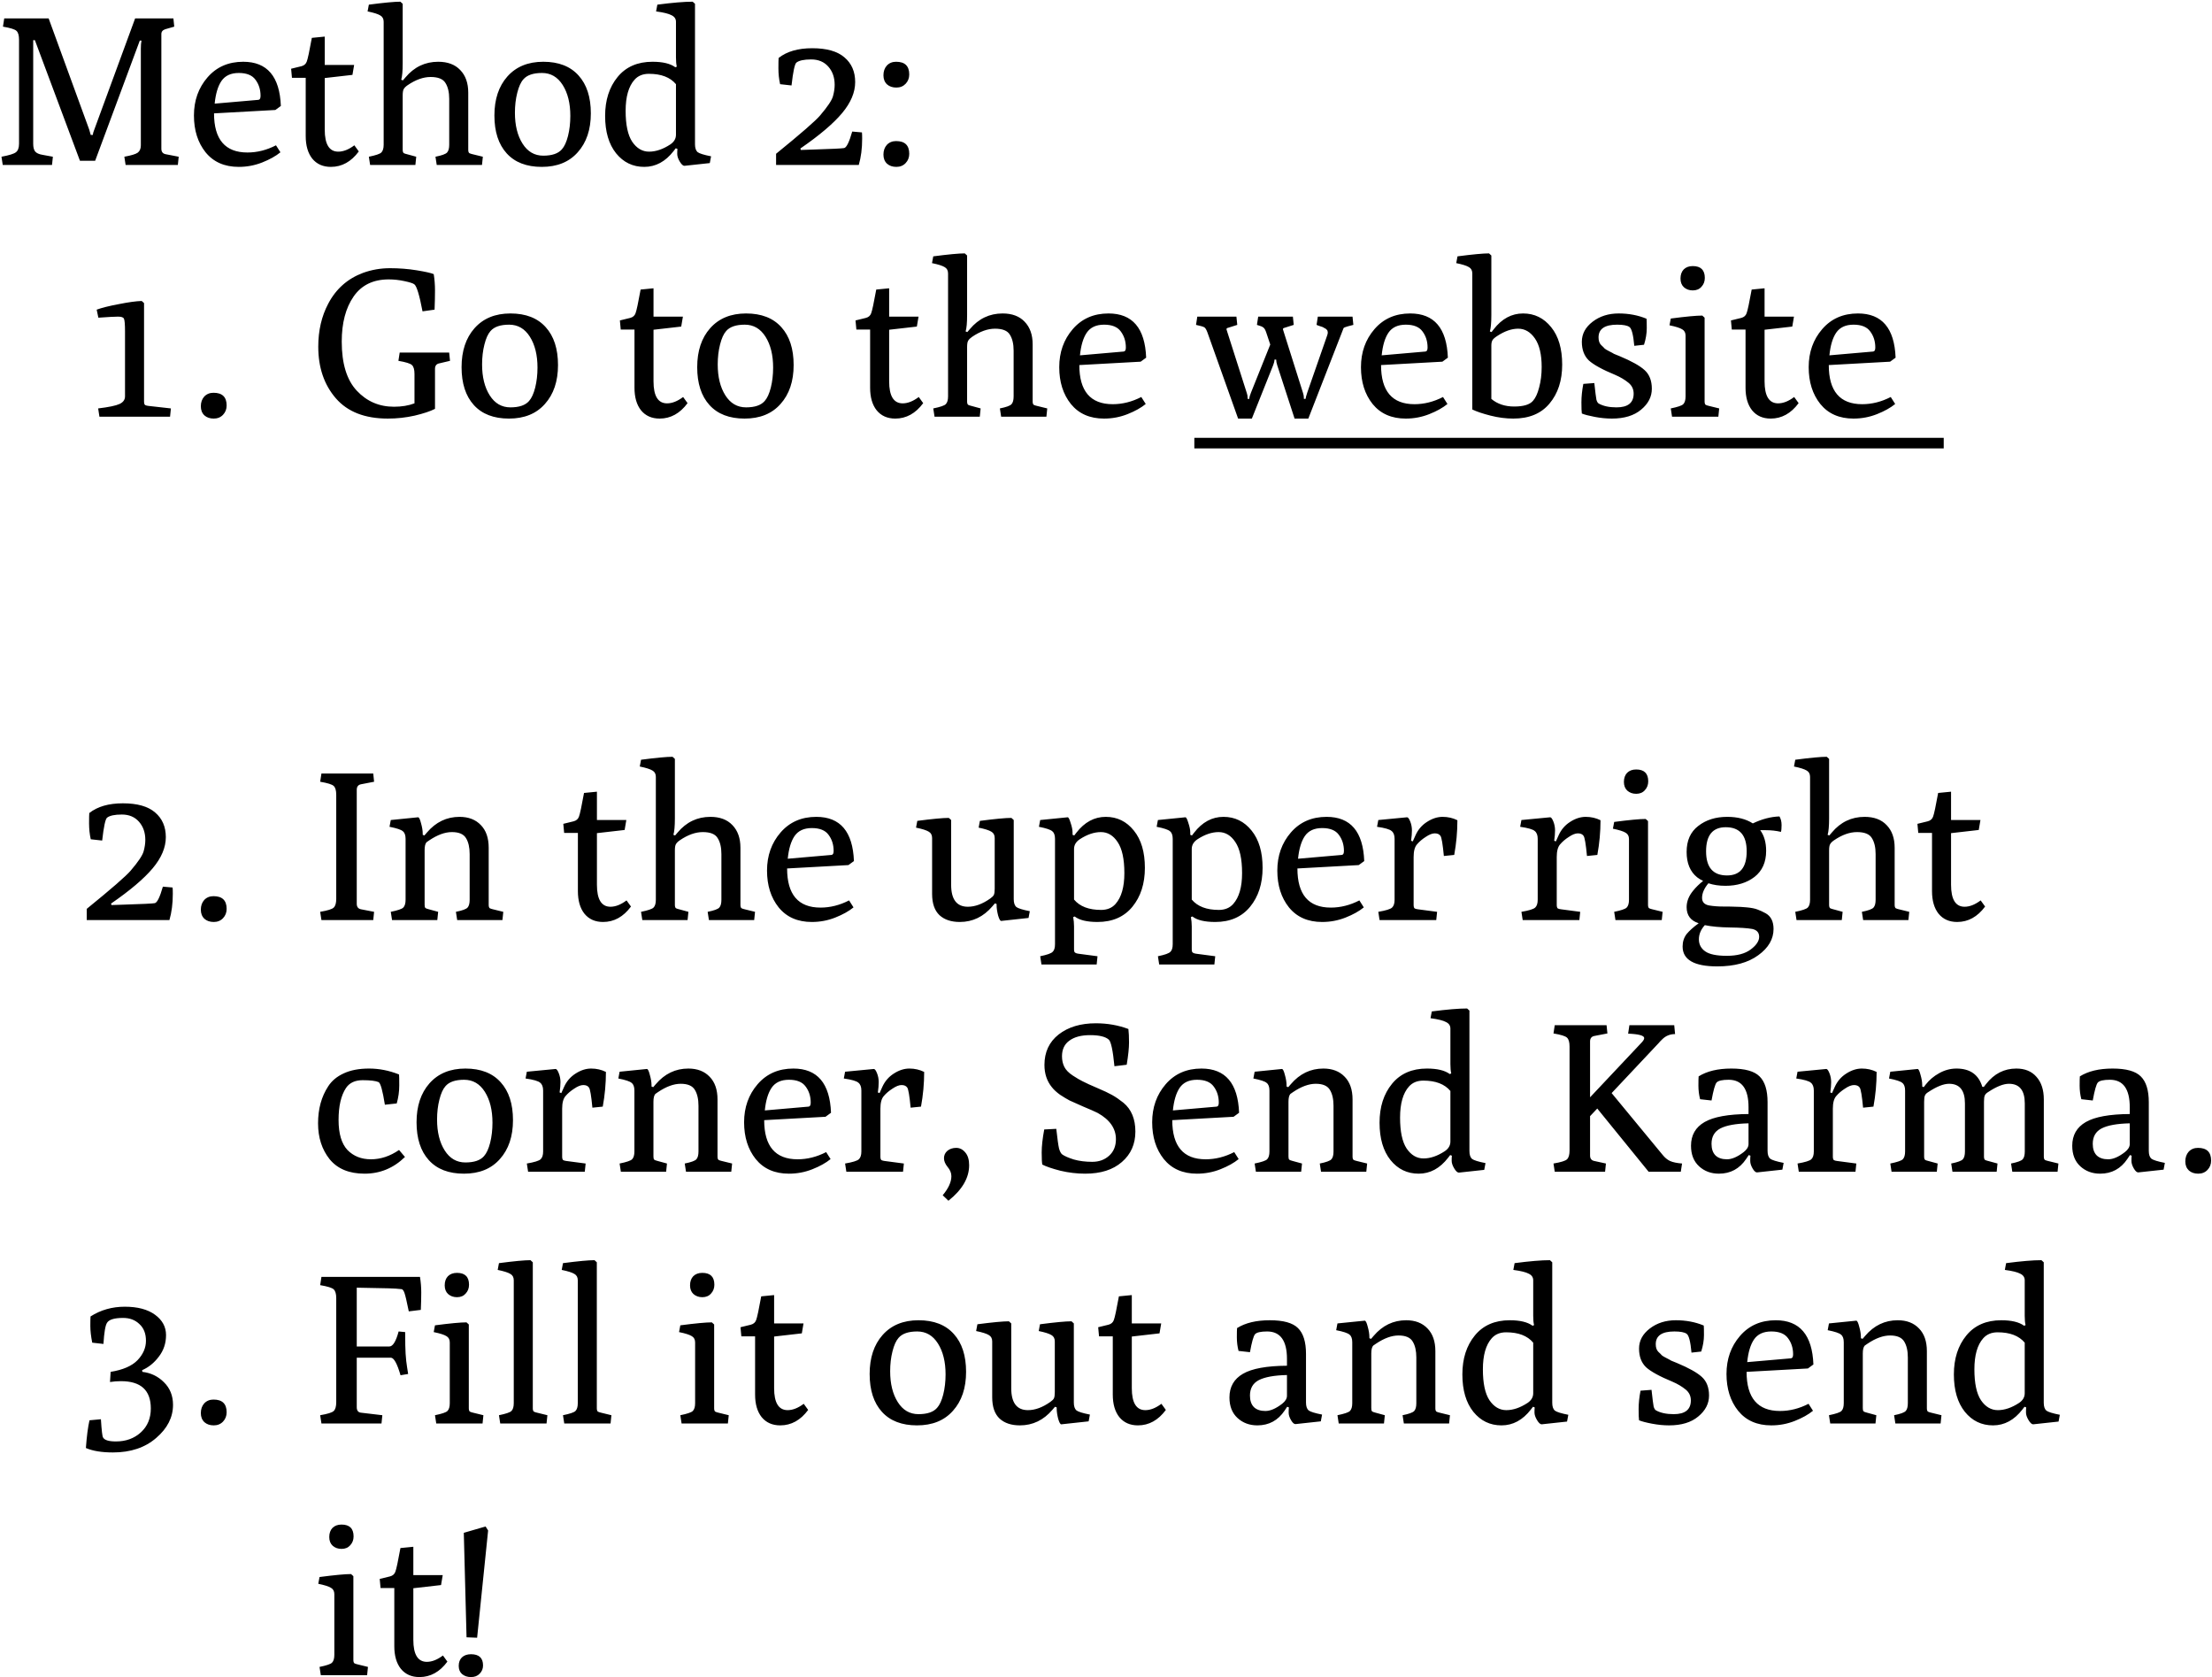 <?xml version="1.0" encoding="UTF-8"?> <svg xmlns="http://www.w3.org/2000/svg" width="1046" height="793" viewBox="0 0 1046 793" fill="none"> <path d="M1.3 78L0.7 74.1C4.3 73.433 6.567 72.733 7.5 72C8.5 71.267 9 69.9 9 67.9V18.8C9 16.733 8.6 15.333 7.8 14.6C7.067 13.867 4.933 13.2 1.4 12.6L2 8.7H23L42.2 61.3C42.533 62.367 42.767 63.2 42.9 63.8H43.9C43.967 63.067 44.133 62.4 44.4 61.8L63.9 8.7H82L82.4 12.6L78.2 13.8C76.933 14.2 76.3 14.967 76.3 16.1V70.3C76.3 71.767 76.967 72.633 78.3 72.9L84.5 74.1L84.1 78H59.4L58.8 74.1C62.067 73.5 64.167 72.867 65.1 72.2C66.1 71.467 66.6 70.3 66.6 68.7V23C66.6 21.467 66.7 20.2 66.9 19.2H66.1L45 76H37.8L16.5 19H15.7V68C15.7 69.6 16 70.8 16.6 71.6C17.267 72.4 18.433 72.933 20.1 73.2L25 74.1L24.6 78H1.3ZM112.909 78.9C106.175 78.9 100.942 76.6 97.209 72C93.542 67.4 91.709 61.6 91.709 54.6C91.709 47.533 93.842 41.533 98.109 36.6C102.375 31.667 108.009 29.2 115.009 29.2C126.342 29.2 132.275 36.167 132.809 50.1L130.209 52L101.209 53.6C101.209 65.933 106.475 72.1 117.009 72.1C121.609 72.1 126.109 70.967 130.509 68.7L132.609 72C130.409 73.8 127.542 75.4 124.009 76.8C120.475 78.2 116.775 78.9 112.909 78.9ZM101.509 49L122.209 47.2C122.875 47.133 123.209 46.5 123.209 45.3C123.209 42.367 122.409 39.833 120.809 37.7C119.275 35.567 116.642 34.5 112.909 34.5C109.175 34.5 106.442 35.767 104.709 38.3C103.042 40.767 101.975 44.333 101.509 49ZM144.563 64.3V36.8H138.063L137.663 32.5L142.563 31.3C143.829 30.967 144.663 30.233 145.063 29.1C145.529 27.9 146.329 24.167 147.463 17.9L153.563 17.3V30.7H167.463L166.663 35.4L153.563 36.9V61.3C153.563 68.233 155.696 71.7 159.963 71.7C162.363 71.7 164.896 70.7 167.563 68.7L169.663 71.6C166.063 76.467 161.663 78.9 156.463 78.9C152.729 78.9 149.796 77.6 147.663 75C145.596 72.4 144.563 68.833 144.563 64.3ZM175.023 78L174.423 74.1C177.69 73.433 179.657 72.767 180.323 72.1C181.057 71.367 181.423 70.133 181.423 68.4V10.3C181.423 8.9 180.89 7.9 179.823 7.3C178.757 6.633 176.757 6 173.823 5.4L174.423 2.2C181.557 1.267 186.523 0.8 189.323 0.8L190.423 1.8V29.9C190.423 33.567 190.19 36.167 189.723 37.7L190.523 38L191.723 36.6C195.857 31.667 201.023 29.2 207.223 29.2C211.69 29.2 215.157 30.5 217.623 33.1C220.157 35.7 221.423 39.267 221.423 43.8V70.8C221.423 71.6 221.59 72.133 221.923 72.4C222.323 72.6 222.823 72.767 223.423 72.9L228.323 74.1L227.923 78H206.523L205.923 74.1C208.923 73.5 210.757 72.833 211.423 72.1C212.09 71.367 212.423 70.133 212.423 68.4V46.8C212.423 43.6 211.823 41.067 210.623 39.2C209.49 37.333 207.157 36.4 203.623 36.4C200.157 36.4 196.523 37.7 192.723 40.3C191.857 40.9 191.257 41.5 190.923 42.1C190.59 42.633 190.423 43.633 190.423 45.1V70.8C190.423 71.6 190.59 72.133 190.923 72.4C191.323 72.6 191.823 72.767 192.423 72.9L196.823 74.1L196.423 78H175.023ZM256.194 78.9C248.994 78.9 243.46 76.767 239.594 72.5C235.727 68.233 233.794 62.267 233.794 54.6C233.794 46.933 235.827 40.8 239.894 36.2C244.027 31.533 249.694 29.2 256.894 29.2C264.16 29.2 269.727 31.367 273.594 35.7C277.46 39.967 279.394 45.933 279.394 53.6C279.394 61.267 277.327 67.4 273.194 72C269.127 76.6 263.46 78.9 256.194 78.9ZM243.494 53.3C243.494 59.233 244.694 64.1 247.094 67.9C249.494 71.7 252.76 73.6 256.894 73.6C261.027 73.6 263.96 72.6 265.694 70.6C266.894 69.267 267.86 67.167 268.594 64.3C269.327 61.367 269.694 58.2 269.694 54.8C269.694 48.867 268.494 44 266.094 40.2C263.694 36.4 260.427 34.5 256.294 34.5C252.16 34.5 249.227 35.5 247.494 37.5C246.294 38.833 245.327 40.967 244.594 43.9C243.86 46.767 243.494 49.9 243.494 53.3ZM318.547 71.4C314.68 76.4 310.047 78.9 304.647 78.9C299.247 78.9 294.814 76.767 291.347 72.5C287.88 68.167 286.147 62.267 286.147 54.8C286.147 47.333 288.114 41.2 292.047 36.4C295.98 31.6 301.48 29.2 308.547 29.2C313.414 29.2 317.014 30.067 319.347 31.8L320.047 31.5C319.78 30.433 319.647 28.967 319.647 27.1V10.3C319.647 8.9 318.947 7.867 317.547 7.2C316.214 6.467 313.78 5.867 310.247 5.4L310.847 2.2C317.98 1.267 323.547 0.8 327.547 0.8L328.647 1.8V68.2C328.647 69.933 329.047 71.167 329.847 71.9C330.714 72.567 332.847 73.233 336.247 73.9L335.647 77.1L323.647 78.4C322.98 78.4 322.247 77.733 321.447 76.4C320.647 75.067 320.247 73.867 320.247 72.8C320.247 71.733 320.28 70.933 320.347 70.4L319.547 70.1L318.547 71.4ZM295.847 52.4C295.847 59 296.88 63.867 298.947 67C301.08 70.133 303.747 71.7 306.947 71.7C310.147 71.7 313.48 70.567 316.947 68.3C318.747 67.1 319.647 65.567 319.647 63.7V39.8C316.914 36.533 312.647 34.9 306.847 34.9C303.98 34.9 301.714 35.833 300.047 37.7C297.247 40.833 295.847 45.733 295.847 52.4ZM366.992 78V72.7C378.726 63.167 385.659 57.133 387.792 54.6C391.326 50.467 393.359 47.433 393.892 45.5C394.426 43.567 394.692 41.767 394.692 40.1C394.692 36.633 393.692 33.767 391.692 31.5C389.692 29.233 386.992 28.1 383.592 28.1C380.192 28.1 377.859 28.6 376.592 29.6C375.792 30.267 375.026 33.867 374.292 40.4L368.892 39.8C368.359 37.4 368.092 34.9 368.092 32.3C368.092 29.7 368.126 28.067 368.192 27.4C372.059 24.333 377.359 22.8 384.092 22.8C390.892 22.8 395.959 24.233 399.292 27.1C402.692 29.967 404.392 33.867 404.392 38.8C404.392 43.667 402.326 48.567 398.192 53.5C394.059 58.433 387.492 64 378.492 70.2L378.692 70.9L384.692 70.7C393.292 70.433 398.126 70.2 399.192 70C400.326 69.733 401.592 67.133 402.992 62.2L407.592 62.6C407.659 63.2 407.692 64.2 407.692 65.6C407.692 70.2 407.159 74.333 406.092 78H366.992ZM429.958 35.2C429.958 36.933 429.391 38.4 428.258 39.6C427.124 40.8 425.658 41.4 423.858 41.4C422.058 41.4 420.591 40.9 419.458 39.9C418.324 38.833 417.758 37.4 417.758 35.6C417.758 33.733 418.291 32.2 419.358 31C420.491 29.8 421.958 29.2 423.758 29.2C427.891 29.2 429.958 31.2 429.958 35.2ZM429.958 72.7C429.958 74.433 429.391 75.9 428.258 77.1C427.124 78.3 425.658 78.9 423.858 78.9C422.058 78.9 420.591 78.4 419.458 77.4C418.324 76.333 417.758 74.9 417.758 73.1C417.758 71.233 418.291 69.7 419.358 68.5C420.491 67.3 421.958 66.7 423.758 66.7C427.891 66.7 429.958 68.7 429.958 72.7ZM47.016 197L46.416 193.1C51.416 192.5 54.783 191.8 56.516 191C58.25 190.2 59.116 189 59.116 187.4V156.7C59.116 153.367 58.95 151.367 58.616 150.7C58.35 150.033 57.416 149.7 55.816 149.7C54.283 149.7 51.183 149.867 46.516 150.2L45.716 146.4C48.05 145.533 51.516 144.667 56.116 143.8C60.783 142.867 64.416 142.367 67.016 142.3L68.116 143.3V189.8C68.116 190.667 68.283 191.233 68.616 191.5C69.016 191.7 69.516 191.833 70.116 191.9L80.816 193.1L80.416 197H47.016ZM107.172 191.7C107.172 193.433 106.605 194.9 105.472 196.1C104.338 197.3 102.872 197.9 101.072 197.9C99.272 197.9 97.805 197.4 96.672 196.4C95.538 195.333 94.972 193.9 94.972 192.1C94.972 190.233 95.505 188.7 96.572 187.5C97.705 186.3 99.172 185.7 100.972 185.7C105.105 185.7 107.172 187.7 107.172 191.7ZM205.7 193.3C203.5 194.433 200.3 195.5 196.1 196.5C191.967 197.433 187.733 197.9 183.4 197.9C172.533 197.9 164.333 194.7 158.8 188.3C153.267 181.9 150.5 173.767 150.5 163.9C150.5 156.3 152.067 149.533 155.2 143.6C158.867 136.6 164.367 131.733 171.7 129C175.767 127.533 180 126.8 184.4 126.8C188.8 126.8 193.033 127.133 197.1 127.8C201.167 128.467 203.833 129.067 205.1 129.6C205.5 132.067 205.7 134.667 205.7 137.4C205.7 140.067 205.633 143.067 205.5 146.4L199.8 147.2C198.333 139.467 197.033 135.2 195.9 134.4C195.3 133.933 193.733 133.433 191.2 132.9C188.733 132.367 186.267 132.1 183.8 132.1C176.467 132.1 170.933 134.8 167.2 140.2C163.467 145.6 161.6 152.7 161.6 161.5C161.6 171.9 163.967 179.633 168.7 184.7C173.433 189.767 179.3 192.3 186.3 192.3C189.967 192.3 193.2 191.767 196 190.7V176.8C196 174.733 195.6 173.333 194.8 172.6C194.067 171.867 191.933 171.2 188.4 170.6L189 166.7H212.4L212.8 170.6L207.7 171.8C206.367 172.067 205.7 172.933 205.7 174.4V193.3ZM240.666 197.9C233.466 197.9 227.933 195.767 224.066 191.5C220.2 187.233 218.266 181.267 218.266 173.6C218.266 165.933 220.3 159.8 224.366 155.2C228.5 150.533 234.166 148.2 241.366 148.2C248.633 148.2 254.2 150.367 258.066 154.7C261.933 158.967 263.866 164.933 263.866 172.6C263.866 180.267 261.8 186.4 257.666 191C253.6 195.6 247.933 197.9 240.666 197.9ZM227.966 172.3C227.966 178.233 229.166 183.1 231.566 186.9C233.966 190.7 237.233 192.6 241.366 192.6C245.5 192.6 248.433 191.6 250.166 189.6C251.366 188.267 252.333 186.167 253.066 183.3C253.8 180.367 254.166 177.2 254.166 173.8C254.166 167.867 252.966 163 250.566 159.2C248.166 155.4 244.9 153.5 240.766 153.5C236.633 153.5 233.7 154.5 231.966 156.5C230.766 157.833 229.8 159.967 229.066 162.9C228.333 165.767 227.966 168.9 227.966 172.3ZM300.031 183.3V155.8H293.531L293.131 151.5L298.031 150.3C299.298 149.967 300.131 149.233 300.531 148.1C300.998 146.9 301.798 143.167 302.931 136.9L309.031 136.3V149.7H322.931L322.131 154.4L309.031 155.9V180.3C309.031 187.233 311.165 190.7 315.431 190.7C317.831 190.7 320.365 189.7 323.031 187.7L325.131 190.6C321.531 195.467 317.131 197.9 311.931 197.9C308.198 197.9 305.265 196.6 303.131 194C301.065 191.4 300.031 187.833 300.031 183.3ZM352.092 197.9C344.892 197.9 339.359 195.767 335.492 191.5C331.626 187.233 329.692 181.267 329.692 173.6C329.692 165.933 331.726 159.8 335.792 155.2C339.926 150.533 345.592 148.2 352.792 148.2C360.059 148.2 365.626 150.367 369.492 154.7C373.359 158.967 375.292 164.933 375.292 172.6C375.292 180.267 373.226 186.4 369.092 191C365.026 195.6 359.359 197.9 352.092 197.9ZM339.392 172.3C339.392 178.233 340.592 183.1 342.992 186.9C345.392 190.7 348.659 192.6 352.792 192.6C356.926 192.6 359.859 191.6 361.592 189.6C362.792 188.267 363.759 186.167 364.492 183.3C365.226 180.367 365.592 177.2 365.592 173.8C365.592 167.867 364.392 163 361.992 159.2C359.592 155.4 356.326 153.5 352.192 153.5C348.059 153.5 345.126 154.5 343.392 156.5C342.192 157.833 341.226 159.967 340.492 162.9C339.759 165.767 339.392 168.9 339.392 172.3ZM411.457 183.3V155.8H404.957L404.557 151.5L409.457 150.3C410.724 149.967 411.557 149.233 411.957 148.1C412.424 146.9 413.224 143.167 414.357 136.9L420.457 136.3V149.7H434.357L433.557 154.4L420.457 155.9V180.3C420.457 187.233 422.59 190.7 426.857 190.7C429.257 190.7 431.79 189.7 434.457 187.7L436.557 190.6C432.957 195.467 428.557 197.9 423.357 197.9C419.624 197.9 416.69 196.6 414.557 194C412.49 191.4 411.457 187.833 411.457 183.3ZM441.918 197L441.318 193.1C444.585 192.433 446.551 191.767 447.218 191.1C447.951 190.367 448.318 189.133 448.318 187.4V129.3C448.318 127.9 447.785 126.9 446.718 126.3C445.651 125.633 443.651 125 440.718 124.4L441.318 121.2C448.451 120.267 453.418 119.8 456.218 119.8L457.318 120.8V148.9C457.318 152.567 457.085 155.167 456.618 156.7L457.418 157L458.618 155.6C462.751 150.667 467.918 148.2 474.118 148.2C478.585 148.2 482.051 149.5 484.518 152.1C487.051 154.7 488.318 158.267 488.318 162.8V189.8C488.318 190.6 488.485 191.133 488.818 191.4C489.218 191.6 489.718 191.767 490.318 191.9L495.218 193.1L494.818 197H473.418L472.818 193.1C475.818 192.5 477.651 191.833 478.318 191.1C478.985 190.367 479.318 189.133 479.318 187.4V165.8C479.318 162.6 478.718 160.067 477.518 158.2C476.385 156.333 474.051 155.4 470.518 155.4C467.051 155.4 463.418 156.7 459.618 159.3C458.751 159.9 458.151 160.5 457.818 161.1C457.485 161.633 457.318 162.633 457.318 164.1V189.8C457.318 190.6 457.485 191.133 457.818 191.4C458.218 191.6 458.718 191.767 459.318 191.9L463.718 193.1L463.318 197H441.918ZM522.088 197.9C515.355 197.9 510.122 195.6 506.388 191C502.722 186.4 500.888 180.6 500.888 173.6C500.888 166.533 503.022 160.533 507.288 155.6C511.555 150.667 517.188 148.2 524.188 148.2C535.522 148.2 541.455 155.167 541.988 169.1L539.388 171L510.388 172.6C510.388 184.933 515.655 191.1 526.188 191.1C530.788 191.1 535.288 189.967 539.688 187.7L541.788 191C539.588 192.8 536.722 194.4 533.188 195.8C529.655 197.2 525.955 197.9 522.088 197.9ZM510.688 168L531.388 166.2C532.055 166.133 532.388 165.5 532.388 164.3C532.388 161.367 531.588 158.833 529.988 156.7C528.455 154.567 525.822 153.5 522.088 153.5C518.355 153.5 515.622 154.767 513.888 157.3C512.222 159.767 511.155 163.333 510.688 168ZM585.473 197.9L570.973 157.2C570.507 155.933 570.04 155.133 569.573 154.8C569.107 154.467 567.773 154.067 565.573 153.6L566.173 149.7H584.673L585.073 153.6L580.673 155C580.207 155.067 579.973 155.3 579.973 155.7C579.973 155.767 580.107 156.2 580.373 157L589.573 185.8C589.84 186.467 589.973 187.267 589.973 188.2V188.6H590.773C590.773 187.867 591.04 186.867 591.573 185.6L600.673 162.9L598.773 157.2C598.373 156 597.94 155.233 597.473 154.9C597.073 154.5 596.04 154.067 594.373 153.6L594.973 149.7H611.373L611.773 153.6L607.373 155C606.907 155.067 606.673 155.3 606.673 155.7C606.673 155.767 606.807 156.2 607.073 157L616.173 185.8C616.44 186.6 616.573 187.4 616.573 188.2V188.6H617.373C617.373 188.2 617.64 187.2 618.173 185.6L627.273 159.5C627.673 158.433 627.873 157.733 627.873 157.4C627.873 157 627.84 156.733 627.773 156.6C627.773 156.4 627.707 156.233 627.573 156.1C627.44 155.9 627.307 155.767 627.173 155.7C627.107 155.567 626.94 155.433 626.673 155.3C626.473 155.167 626.273 155.067 626.073 155C625.94 154.867 625.707 154.733 625.373 154.6C625.04 154.467 624.74 154.367 624.473 154.3C624.273 154.233 623.973 154.133 623.573 154C623.173 153.8 622.84 153.667 622.573 153.6L623.173 149.7H639.573L639.973 153.6C637.84 154.133 636.54 154.5 636.073 154.7C635.607 154.833 635.34 155.033 635.273 155.3L618.673 197.9H612.173L603.973 172.7C603.64 171.7 603.473 170.8 603.473 170H602.673C602.673 170.733 602.473 171.6 602.073 172.6L591.973 197.9H585.473ZM664.764 197.9C658.031 197.9 652.797 195.6 649.064 191C645.397 186.4 643.564 180.6 643.564 173.6C643.564 166.533 645.697 160.533 649.964 155.6C654.231 150.667 659.864 148.2 666.864 148.2C678.197 148.2 684.131 155.167 684.664 169.1L682.064 171L653.064 172.6C653.064 184.933 658.331 191.1 668.864 191.1C673.464 191.1 677.964 189.967 682.364 187.7L684.464 191C682.264 192.8 679.397 194.4 675.864 195.8C672.331 197.2 668.631 197.9 664.764 197.9ZM653.364 168L674.064 166.2C674.731 166.133 675.064 165.5 675.064 164.3C675.064 161.367 674.264 158.833 672.664 156.7C671.131 154.567 668.497 153.5 664.764 153.5C661.031 153.5 658.297 154.767 656.564 157.3C654.897 159.767 653.831 163.333 653.364 168ZM696.218 193.6V129.3C696.218 127.9 695.685 126.9 694.618 126.3C693.551 125.633 691.551 125 688.618 124.4L689.218 121.2C696.351 120.267 701.318 119.8 704.118 119.8L705.218 120.8V148.9C705.218 152.567 704.985 155.167 704.518 156.7L705.318 157L706.318 155.7C710.185 150.7 714.818 148.2 720.218 148.2C725.618 148.2 730.051 150.367 733.518 154.7C736.985 158.967 738.718 164.867 738.718 172.4C738.718 179.933 736.718 186.067 732.718 190.8C728.785 195.533 723.085 197.9 715.618 197.9C712.085 197.9 708.485 197.433 704.818 196.5C701.151 195.567 698.285 194.6 696.218 193.6ZM705.218 188.6C708.085 191 711.685 192.2 716.018 192.2C720.418 192.2 723.385 191.3 724.918 189.5C726.118 188.167 727.085 186.067 727.818 183.2C728.618 180.267 729.018 177.033 729.018 173.5C729.018 167.567 727.951 163.067 725.818 160C723.685 156.933 721.051 155.4 717.918 155.4C714.785 155.4 711.451 156.567 707.918 158.9C706.785 159.633 706.051 160.3 705.718 160.9C705.385 161.5 705.218 162.333 705.218 163.4V188.6ZM764.713 153.5C758.846 153.5 755.913 155.5 755.913 159.5C755.913 161.1 756.313 162.3 757.113 163.1C757.913 163.833 758.479 164.4 758.813 164.8C759.213 165.133 759.946 165.567 761.013 166.1C762.079 166.633 762.813 167.033 763.213 167.3C763.679 167.5 764.579 167.867 765.913 168.4C771.513 170.733 775.446 172.933 777.713 175C779.979 177.067 781.113 180 781.113 183.8C781.113 187.6 779.413 190.9 776.013 193.7C772.679 196.5 768.079 197.9 762.213 197.9C759.613 197.9 756.913 197.633 754.113 197.1C751.313 196.567 749.279 196.033 748.013 195.5C747.879 194.633 747.813 192.867 747.813 190.2C747.813 187.533 748.113 184.633 748.713 181.5L753.913 181.1C754.379 185.367 754.713 188 754.913 189C755.179 189.933 755.546 190.533 756.013 190.8C758.146 192 760.946 192.6 764.413 192.6C769.813 192.6 772.513 190.433 772.513 186.1C772.513 184.033 771.713 182.333 770.113 181C768.313 179.533 766.246 178.3 763.913 177.3C757.779 174.767 753.579 172.467 751.313 170.4C749.113 168.267 748.013 165.333 748.013 161.6C748.013 157.867 749.713 154.7 753.113 152.1C756.513 149.5 760.613 148.2 765.413 148.2C770.213 148.2 774.613 149.033 778.613 150.7C778.679 151.233 778.713 152.733 778.713 155.2C778.713 157.667 778.279 160.267 777.413 163L772.813 163.5C772.346 158.3 771.579 155.333 770.513 154.6C769.513 153.867 767.579 153.5 764.713 153.5ZM790.665 197L790.065 193.1C793.332 192.433 795.298 191.767 795.965 191.1C796.698 190.367 797.065 189.133 797.065 187.4V158.7C797.065 157.3 796.532 156.3 795.465 155.7C794.398 155.033 792.398 154.4 789.465 153.8L790.065 150.6C797.198 149.667 802.165 149.2 804.965 149.2L806.065 150.2V189.8C806.065 190.6 806.232 191.133 806.565 191.4C806.965 191.6 807.465 191.767 808.065 191.9L812.965 193.1L812.565 197H790.665ZM806.165 131.4C806.165 133.067 805.632 134.467 804.565 135.6C803.565 136.733 802.198 137.3 800.465 137.3C798.798 137.3 797.398 136.8 796.265 135.8C795.198 134.8 794.665 133.433 794.665 131.7C794.665 129.9 795.165 128.467 796.165 127.4C797.232 126.333 798.665 125.8 800.465 125.8C804.265 125.8 806.165 127.667 806.165 131.4ZM825.422 183.3V155.8H818.922L818.522 151.5L823.422 150.3C824.689 149.967 825.522 149.233 825.922 148.1C826.389 146.9 827.189 143.167 828.322 136.9L834.422 136.3V149.7H848.322L847.522 154.4L834.422 155.9V180.3C834.422 187.233 836.555 190.7 840.822 190.7C843.222 190.7 845.755 189.7 848.422 187.7L850.522 190.6C846.922 195.467 842.522 197.9 837.322 197.9C833.589 197.9 830.655 196.6 828.522 194C826.455 191.4 825.422 187.833 825.422 183.3ZM876.483 197.9C869.749 197.9 864.516 195.6 860.783 191C857.116 186.4 855.283 180.6 855.283 173.6C855.283 166.533 857.416 160.533 861.683 155.6C865.949 150.667 871.583 148.2 878.583 148.2C889.916 148.2 895.849 155.167 896.383 169.1L893.783 171L864.783 172.6C864.783 184.933 870.049 191.1 880.583 191.1C885.183 191.1 889.683 189.967 894.083 187.7L896.183 191C893.983 192.8 891.116 194.4 887.583 195.8C884.049 197.2 880.349 197.9 876.483 197.9ZM865.083 168L885.783 166.2C886.449 166.133 886.783 165.5 886.783 164.3C886.783 161.367 885.983 158.833 884.383 156.7C882.849 154.567 880.216 153.5 876.483 153.5C872.749 153.5 870.016 154.767 868.283 157.3C866.616 159.767 865.549 163.333 865.083 168ZM41.016 435V429.7C52.75 420.167 59.683 414.133 61.816 411.6C65.35 407.467 67.383 404.433 67.916 402.5C68.45 400.567 68.716 398.767 68.716 397.1C68.716 393.633 67.716 390.767 65.716 388.5C63.716 386.233 61.016 385.1 57.616 385.1C54.216 385.1 51.883 385.6 50.616 386.6C49.816 387.267 49.05 390.867 48.316 397.4L42.916 396.8C42.383 394.4 42.116 391.9 42.116 389.3C42.116 386.7 42.15 385.067 42.216 384.4C46.083 381.333 51.383 379.8 58.116 379.8C64.916 379.8 69.983 381.233 73.316 384.1C76.716 386.967 78.416 390.867 78.416 395.8C78.416 400.667 76.35 405.567 72.216 410.5C68.083 415.433 61.516 421 52.516 427.2L52.716 427.9L58.716 427.7C67.316 427.433 72.15 427.2 73.216 427C74.35 426.733 75.616 424.133 77.016 419.2L81.616 419.6C81.683 420.2 81.716 421.2 81.716 422.6C81.716 427.2 81.183 431.333 80.116 435H41.016ZM107.172 429.7C107.172 431.433 106.605 432.9 105.472 434.1C104.338 435.3 102.872 435.9 101.072 435.9C99.272 435.9 97.805 435.4 96.672 434.4C95.538 433.333 94.972 431.9 94.972 430.1C94.972 428.233 95.505 426.7 96.572 425.5C97.705 424.3 99.172 423.7 100.972 423.7C105.105 423.7 107.172 425.7 107.172 429.7ZM152 435L151.4 431.1C154.933 430.5 157.067 429.833 157.8 429.1C158.6 428.367 159 426.967 159 424.9V375.8C159 373.733 158.6 372.333 157.8 371.6C157.067 370.867 154.933 370.2 151.4 369.6L152 365.7H176.5L176.9 369.6L170.7 370.8C169.367 371.067 168.7 371.933 168.7 373.4V427.3C168.7 428.767 169.367 429.633 170.7 429.9L176.9 431.1L176.5 435H152ZM185.391 435L184.791 431.1C188.058 430.433 190.025 429.767 190.691 429.1C191.425 428.367 191.791 427.133 191.791 425.4V396.6C191.791 394.867 191.358 393.667 190.491 393C189.691 392.267 187.591 391.567 184.191 390.9L184.791 387.7L197.691 386.4C198.158 386.4 198.625 387.333 199.091 389.2C199.625 391.067 199.891 392.7 199.891 394.1V394.7L200.691 395L201.891 393.6C206.091 388.667 211.225 386.2 217.291 386.2C221.558 386.2 224.925 387.5 227.391 390.1C229.858 392.633 231.091 396.2 231.091 400.8V427.8C231.091 428.6 231.258 429.133 231.591 429.4C231.991 429.6 232.491 429.767 233.091 429.9L237.991 431.1L237.591 435H216.191L215.591 431.1C218.591 430.5 220.425 429.833 221.091 429.1C221.758 428.367 222.091 427.133 222.091 425.4V403.8C222.091 400.667 221.525 398.167 220.391 396.3C219.258 394.367 217.025 393.4 213.691 393.4C210.425 393.4 206.858 394.7 202.991 397.3C202.391 397.7 201.958 398 201.691 398.2C201.091 398.867 200.791 400.1 200.791 401.9V427.7C200.791 428.433 200.891 428.933 201.091 429.2C201.358 429.467 201.925 429.7 202.791 429.9L207.191 431.1L206.791 435H185.391ZM273.273 421.3V393.8H266.773L266.373 389.5L271.273 388.3C272.54 387.967 273.373 387.233 273.773 386.1C274.24 384.9 275.04 381.167 276.173 374.9L282.273 374.3V387.7H296.173L295.373 392.4L282.273 393.9V418.3C282.273 425.233 284.407 428.7 288.673 428.7C291.073 428.7 293.607 427.7 296.273 425.7L298.373 428.6C294.773 433.467 290.373 435.9 285.173 435.9C281.44 435.9 278.507 434.6 276.373 432C274.307 429.4 273.273 425.833 273.273 421.3ZM303.734 435L303.134 431.1C306.401 430.433 308.368 429.767 309.034 429.1C309.768 428.367 310.134 427.133 310.134 425.4V367.3C310.134 365.9 309.601 364.9 308.534 364.3C307.468 363.633 305.468 363 302.534 362.4L303.134 359.2C310.268 358.267 315.234 357.8 318.034 357.8L319.134 358.8V386.9C319.134 390.567 318.901 393.167 318.434 394.7L319.234 395L320.434 393.6C324.568 388.667 329.734 386.2 335.934 386.2C340.401 386.2 343.868 387.5 346.334 390.1C348.868 392.7 350.134 396.267 350.134 400.8V427.8C350.134 428.6 350.301 429.133 350.634 429.4C351.034 429.6 351.534 429.767 352.134 429.9L357.034 431.1L356.634 435H335.234L334.634 431.1C337.634 430.5 339.468 429.833 340.134 429.1C340.801 428.367 341.134 427.133 341.134 425.4V403.8C341.134 400.6 340.534 398.067 339.334 396.2C338.201 394.333 335.868 393.4 332.334 393.4C328.868 393.4 325.234 394.7 321.434 397.3C320.568 397.9 319.968 398.5 319.634 399.1C319.301 399.633 319.134 400.633 319.134 402.1V427.8C319.134 428.6 319.301 429.133 319.634 429.4C320.034 429.6 320.534 429.767 321.134 429.9L325.534 431.1L325.134 435H303.734ZM383.905 435.9C377.171 435.9 371.938 433.6 368.205 429C364.538 424.4 362.705 418.6 362.705 411.6C362.705 404.533 364.838 398.533 369.105 393.6C373.371 388.667 379.005 386.2 386.005 386.2C397.338 386.2 403.271 393.167 403.805 407.1L401.205 409L372.205 410.6C372.205 422.933 377.471 429.1 388.005 429.1C392.605 429.1 397.105 427.967 401.505 425.7L403.605 429C401.405 430.8 398.538 432.4 395.005 433.8C391.471 435.2 387.771 435.9 383.905 435.9ZM372.505 406L393.205 404.2C393.871 404.133 394.205 403.5 394.205 402.3C394.205 399.367 393.405 396.833 391.805 394.7C390.271 392.567 387.638 391.5 383.905 391.5C380.171 391.5 377.438 392.767 375.705 395.3C374.038 397.767 372.971 401.333 372.505 406ZM440.77 422.6V396.2C440.77 394.8 440.237 393.8 439.17 393.2C438.104 392.533 436.104 391.9 433.17 391.3L433.77 388.1C440.904 387.167 445.87 386.7 448.67 386.7L449.77 387.7V418.3C449.77 425.233 452.404 428.7 457.67 428.7C461.07 428.7 464.604 427.4 468.27 424.8C469.137 424.2 469.704 423.633 469.97 423.1C470.237 422.5 470.37 421.533 470.37 420.2V396.2C470.37 394.8 469.837 393.8 468.77 393.2C467.704 392.533 465.704 391.9 462.77 391.3L463.37 388.1C470.504 387.167 475.47 386.7 478.27 386.7L479.37 387.7V425.1C479.37 426.833 479.77 428.067 480.57 428.8C481.437 429.467 483.57 430.133 486.97 430.8L486.37 434L473.47 435.4C473.004 435.467 472.504 434.6 471.97 432.8C471.504 430.933 471.27 429.333 471.27 428V427.4L470.47 427.1L469.27 428.5C465.07 433.433 459.937 435.9 453.87 435.9C449.804 435.9 446.604 434.833 444.27 432.7C441.937 430.5 440.77 427.133 440.77 422.6ZM498.885 446.4V396.6C498.885 394.867 498.452 393.667 497.585 393C496.785 392.267 494.685 391.567 491.285 390.9L491.885 387.7C500.152 386.833 504.485 386.4 504.885 386.4C505.285 386.4 505.752 387.3 506.285 389.1C506.885 390.833 507.185 392.367 507.185 393.7V394.7L507.985 395L508.985 393.7C512.852 388.7 517.485 386.2 522.885 386.2C528.285 386.2 532.718 388.367 536.185 392.7C539.652 396.967 541.385 402.833 541.385 410.3C541.385 417.767 539.418 423.9 535.485 428.7C531.552 433.5 526.052 435.9 518.985 435.9C513.985 435.9 510.385 435.033 508.185 433.3L507.485 433.6C507.752 435.067 507.885 436.533 507.885 438V448.8C507.885 449.667 508.052 450.2 508.385 450.4C508.785 450.667 509.285 450.833 509.885 450.9L518.985 452.1L518.585 456H492.485L491.885 452.1C495.152 451.433 497.118 450.733 497.785 450C498.518 449.333 498.885 448.133 498.885 446.4ZM507.885 425.3C510.618 428.567 514.885 430.2 520.685 430.2C523.552 430.2 525.818 429.267 527.485 427.4C530.285 424.267 531.685 419.4 531.685 412.8C531.685 406.133 530.618 401.233 528.485 398.1C526.418 394.967 523.785 393.4 520.585 393.4C517.385 393.4 514.052 394.533 510.585 396.8C508.785 398 507.885 399.533 507.885 401.4V425.3ZM554.549 446.4V396.6C554.549 394.867 554.116 393.667 553.249 393C552.449 392.267 550.349 391.567 546.949 390.9L547.549 387.7C555.816 386.833 560.149 386.4 560.549 386.4C560.949 386.4 561.416 387.3 561.949 389.1C562.549 390.833 562.849 392.367 562.849 393.7V394.7L563.649 395L564.649 393.7C568.516 388.7 573.149 386.2 578.549 386.2C583.949 386.2 588.383 388.367 591.849 392.7C595.316 396.967 597.049 402.833 597.049 410.3C597.049 417.767 595.083 423.9 591.149 428.7C587.216 433.5 581.716 435.9 574.649 435.9C569.649 435.9 566.049 435.033 563.849 433.3L563.149 433.6C563.416 435.067 563.549 436.533 563.549 438V448.8C563.549 449.667 563.716 450.2 564.049 450.4C564.449 450.667 564.949 450.833 565.549 450.9L574.649 452.1L574.249 456H548.149L547.549 452.1C550.816 451.433 552.783 450.733 553.449 450C554.183 449.333 554.549 448.133 554.549 446.4ZM563.549 425.3C566.283 428.567 570.549 430.2 576.349 430.2C579.216 430.2 581.483 429.267 583.149 427.4C585.949 424.267 587.349 419.4 587.349 412.8C587.349 406.133 586.283 401.233 584.149 398.1C582.083 394.967 579.449 393.4 576.249 393.4C573.049 393.4 569.716 394.533 566.249 396.8C564.449 398 563.549 399.533 563.549 401.4V425.3ZM625.213 435.9C618.48 435.9 613.247 433.6 609.513 429C605.847 424.4 604.013 418.6 604.013 411.6C604.013 404.533 606.147 398.533 610.413 393.6C614.68 388.667 620.313 386.2 627.313 386.2C638.647 386.2 644.58 393.167 645.113 407.1L642.513 409L613.513 410.6C613.513 422.933 618.78 429.1 629.313 429.1C633.913 429.1 638.413 427.967 642.813 425.7L644.913 429C642.713 430.8 639.847 432.4 636.313 433.8C632.78 435.2 629.08 435.9 625.213 435.9ZM613.813 406L634.513 404.2C635.18 404.133 635.513 403.5 635.513 402.3C635.513 399.367 634.713 396.833 633.113 394.7C631.58 392.567 628.947 391.5 625.213 391.5C621.48 391.5 618.747 392.767 617.013 395.3C615.347 397.767 614.28 401.333 613.813 406ZM652.367 435L651.767 431.1C655.301 430.5 657.467 429.833 658.267 429.1C659.067 428.367 659.467 427.133 659.467 425.4V396.6C659.467 394.867 659.001 393.633 658.067 392.9C657.201 392.1 654.901 391.433 651.167 390.9L651.767 387.7L665.367 386.4C665.834 386.4 666.334 387.067 666.867 388.4C667.401 389.733 667.667 391.133 667.667 392.6C667.667 394 667.534 395.633 667.267 397.5L668.067 397.8L669.367 394.9C670.567 392.233 672.367 390.133 674.767 388.6C677.234 387 679.701 386.2 682.167 386.2C684.701 386.2 687.034 386.733 689.167 387.8C689.167 393.267 688.667 398.733 687.667 404.2L682.767 404.7C682.234 399.1 681.701 395.933 681.167 395.2C680.634 394.4 679.734 394 678.467 394C677.267 394 675.834 394.567 674.167 395.7C672.501 396.767 671.134 397.933 670.067 399.2C669.001 400.4 668.467 402.4 668.467 405.2V427.8C668.467 428.667 668.634 429.233 668.967 429.5C669.367 429.7 669.867 429.833 670.467 429.9L679.567 431.1L679.167 435H652.367ZM720.043 435L719.443 431.1C722.976 430.5 725.143 429.833 725.943 429.1C726.743 428.367 727.143 427.133 727.143 425.4V396.6C727.143 394.867 726.676 393.633 725.743 392.9C724.876 392.1 722.576 391.433 718.843 390.9L719.443 387.7L733.043 386.4C733.51 386.4 734.01 387.067 734.543 388.4C735.076 389.733 735.343 391.133 735.343 392.6C735.343 394 735.21 395.633 734.943 397.5L735.743 397.8L737.043 394.9C738.243 392.233 740.043 390.133 742.443 388.6C744.91 387 747.376 386.2 749.843 386.2C752.376 386.2 754.71 386.733 756.843 387.8C756.843 393.267 756.343 398.733 755.343 404.2L750.443 404.7C749.91 399.1 749.376 395.933 748.843 395.2C748.31 394.4 747.41 394 746.143 394C744.943 394 743.51 394.567 741.843 395.7C740.176 396.767 738.81 397.933 737.743 399.2C736.676 400.4 736.143 402.4 736.143 405.2V427.8C736.143 428.667 736.31 429.233 736.643 429.5C737.043 429.7 737.543 429.833 738.143 429.9L747.243 431.1L746.843 435H720.043ZM763.907 435L763.307 431.1C766.574 430.433 768.54 429.767 769.207 429.1C769.94 428.367 770.307 427.133 770.307 425.4V396.7C770.307 395.3 769.774 394.3 768.707 393.7C767.64 393.033 765.64 392.4 762.707 391.8L763.307 388.6C770.44 387.667 775.407 387.2 778.207 387.2L779.307 388.2V427.8C779.307 428.6 779.474 429.133 779.807 429.4C780.207 429.6 780.707 429.767 781.307 429.9L786.207 431.1L785.807 435H763.907ZM779.407 369.4C779.407 371.067 778.874 372.467 777.807 373.6C776.807 374.733 775.44 375.3 773.707 375.3C772.04 375.3 770.64 374.8 769.507 373.8C768.44 372.8 767.907 371.433 767.907 369.7C767.907 367.9 768.407 366.467 769.407 365.4C770.474 364.333 771.907 363.8 773.707 363.8C777.507 363.8 779.407 365.667 779.407 369.4ZM806.164 437.4C804.297 439.467 803.364 441.7 803.364 444.1C803.364 446.5 804.364 448.4 806.364 449.8C808.364 451.2 811.764 451.9 816.564 451.9C821.431 451.9 825.197 450.9 827.864 448.9C830.531 446.9 831.864 444.9 831.864 442.9C831.864 440.9 830.764 439.667 828.564 439.2C826.364 438.8 822.864 438.567 818.064 438.5C813.331 438.433 809.364 438.067 806.164 437.4ZM797.564 428.9C797.564 426.233 798.564 423.667 800.564 421.2C801.964 419.467 803.564 417.9 805.364 416.5C804.364 416.033 803.431 415.467 802.564 414.8C799.231 412.133 797.564 408.133 797.564 402.8C797.564 397.4 799.397 393.3 803.064 390.5C806.731 387.633 811.297 386.2 816.764 386.2C821.631 386.2 825.664 387.233 828.864 389.3C833.197 387.233 837.397 386.133 841.464 386C842.131 387.133 842.464 388.5 842.464 390.1C842.464 391.633 842.364 392.7 842.164 393.3C839.897 392.767 837.531 392.5 835.064 392.5C834.064 392.5 833.164 392.5 832.364 392.5C834.231 395.033 835.164 398.3 835.164 402.3C835.164 407.633 833.331 411.733 829.664 414.6C825.997 417.4 821.431 418.8 815.964 418.8C812.897 418.8 810.197 418.4 807.864 417.6C805.864 420 804.864 422.3 804.864 424.5C804.864 426.5 805.997 427.7 808.264 428.1C810.264 428.433 812.497 428.6 814.964 428.6C817.497 428.6 819.431 428.633 820.764 428.7C822.164 428.7 823.931 428.8 826.064 429C828.197 429.2 829.864 429.533 831.064 430C832.331 430.467 833.631 431.067 834.964 431.8C837.431 433.2 838.664 435.667 838.664 439.2C838.664 444 836.264 448.133 831.464 451.6C826.664 455.133 820.197 456.9 812.064 456.9C801.131 456.9 795.664 453.767 795.664 447.5C795.664 445.233 796.297 443.267 797.564 441.6C798.897 440 800.797 438.3 803.264 436.5C799.464 435.3 797.564 432.767 797.564 428.9ZM816.664 413.9C822.864 413.9 825.964 410.1 825.964 402.5C825.964 394.9 822.664 391.1 816.064 391.1C809.864 391.1 806.764 394.9 806.764 402.5C806.764 410.1 810.064 413.9 816.664 413.9ZM849.535 435L848.935 431.1C852.202 430.433 854.168 429.767 854.835 429.1C855.568 428.367 855.935 427.133 855.935 425.4V367.3C855.935 365.9 855.402 364.9 854.335 364.3C853.268 363.633 851.268 363 848.335 362.4L848.935 359.2C856.068 358.267 861.035 357.8 863.835 357.8L864.935 358.8V386.9C864.935 390.567 864.702 393.167 864.235 394.7L865.035 395L866.235 393.6C870.368 388.667 875.535 386.2 881.735 386.2C886.202 386.2 889.668 387.5 892.135 390.1C894.668 392.7 895.935 396.267 895.935 400.8V427.8C895.935 428.6 896.102 429.133 896.435 429.4C896.835 429.6 897.335 429.767 897.935 429.9L902.835 431.1L902.435 435H881.035L880.435 431.1C883.435 430.5 885.268 429.833 885.935 429.1C886.602 428.367 886.935 427.133 886.935 425.4V403.8C886.935 400.6 886.335 398.067 885.135 396.2C884.002 394.333 881.668 393.4 878.135 393.4C874.668 393.4 871.035 394.7 867.235 397.3C866.368 397.9 865.768 398.5 865.435 399.1C865.102 399.633 864.935 400.633 864.935 402.1V427.8C864.935 428.6 865.102 429.133 865.435 429.4C865.835 429.6 866.335 429.767 866.935 429.9L871.335 431.1L870.935 435H849.535ZM913.605 421.3V393.8H907.105L906.705 389.5L911.605 388.3C912.872 387.967 913.705 387.233 914.105 386.1C914.572 384.9 915.372 381.167 916.505 374.9L922.605 374.3V387.7H936.505L935.705 392.4L922.605 393.9V418.3C922.605 425.233 924.739 428.7 929.005 428.7C931.405 428.7 933.939 427.7 936.605 425.7L938.705 428.6C935.105 433.467 930.705 435.9 925.505 435.9C921.772 435.9 918.839 434.6 916.705 432C914.639 429.4 913.605 425.833 913.605 421.3ZM155.2 513.6C156.867 511 159.3 508.967 162.5 507.5C165.767 505.967 169.767 505.2 174.5 505.2C179.3 505.2 184.033 506.133 188.7 508C188.767 508.533 188.8 510.267 188.8 513.2C188.8 516.067 188.4 518.9 187.6 521.7L182 522.3C180.933 515.567 179.933 512 179 511.6C177.6 511 175.1 510.7 171.5 510.7C167.9 510.7 165.267 511.933 163.6 514.4C161.267 517.933 160.1 522.967 160.1 529.5C160.1 535.967 161.5 540.7 164.3 543.7C167.167 546.633 170.867 548.1 175.4 548.1C180 548.1 184.433 546.633 188.7 543.7L191.5 547C186.1 552.267 179.733 554.9 172.4 554.9C165.133 554.9 159.633 552.633 155.9 548.1C152.233 543.5 150.4 537.833 150.4 531.1C150.4 524.3 152 518.467 155.2 513.6ZM219.377 554.9C212.177 554.9 206.644 552.767 202.777 548.5C198.911 544.233 196.977 538.267 196.977 530.6C196.977 522.933 199.011 516.8 203.077 512.2C207.211 507.533 212.877 505.2 220.077 505.2C227.344 505.2 232.911 507.367 236.777 511.7C240.644 515.967 242.577 521.933 242.577 529.6C242.577 537.267 240.511 543.4 236.377 548C232.311 552.6 226.644 554.9 219.377 554.9ZM206.677 529.3C206.677 535.233 207.877 540.1 210.277 543.9C212.677 547.7 215.944 549.6 220.077 549.6C224.211 549.6 227.144 548.6 228.877 546.6C230.077 545.267 231.044 543.167 231.777 540.3C232.511 537.367 232.877 534.2 232.877 530.8C232.877 524.867 231.677 520 229.277 516.2C226.877 512.4 223.611 510.5 219.477 510.5C215.344 510.5 212.411 511.5 210.677 513.5C209.477 514.833 208.511 516.967 207.777 519.9C207.044 522.767 206.677 525.9 206.677 529.3ZM249.73 554L249.13 550.1C252.664 549.5 254.83 548.833 255.63 548.1C256.43 547.367 256.83 546.133 256.83 544.4V515.6C256.83 513.867 256.364 512.633 255.43 511.9C254.564 511.1 252.264 510.433 248.53 509.9L249.13 506.7L262.73 505.4C263.197 505.4 263.697 506.067 264.23 507.4C264.764 508.733 265.03 510.133 265.03 511.6C265.03 513 264.897 514.633 264.63 516.5L265.43 516.8L266.73 513.9C267.93 511.233 269.73 509.133 272.13 507.6C274.597 506 277.064 505.2 279.53 505.2C282.064 505.2 284.397 505.733 286.53 506.8C286.53 512.267 286.03 517.733 285.03 523.2L280.13 523.7C279.597 518.1 279.064 514.933 278.53 514.2C277.997 513.4 277.097 513 275.83 513C274.63 513 273.197 513.567 271.53 514.7C269.864 515.767 268.497 516.933 267.43 518.2C266.364 519.4 265.83 521.4 265.83 524.2V546.8C265.83 547.667 265.997 548.233 266.33 548.5C266.73 548.7 267.23 548.833 267.83 548.9L276.93 550.1L276.53 554H249.73ZM293.595 554L292.995 550.1C296.261 549.433 298.228 548.767 298.895 548.1C299.628 547.367 299.995 546.133 299.995 544.4V515.6C299.995 513.867 299.561 512.667 298.695 512C297.895 511.267 295.795 510.567 292.395 509.9L292.995 506.7L305.895 505.4C306.361 505.4 306.828 506.333 307.295 508.2C307.828 510.067 308.095 511.7 308.095 513.1V513.7L308.895 514L310.095 512.6C314.295 507.667 319.428 505.2 325.495 505.2C329.761 505.2 333.128 506.5 335.595 509.1C338.061 511.633 339.295 515.2 339.295 519.8V546.8C339.295 547.6 339.461 548.133 339.795 548.4C340.195 548.6 340.695 548.767 341.295 548.9L346.195 550.1L345.795 554H324.395L323.795 550.1C326.795 549.5 328.628 548.833 329.295 548.1C329.961 547.367 330.295 546.133 330.295 544.4V522.8C330.295 519.667 329.728 517.167 328.595 515.3C327.461 513.367 325.228 512.4 321.895 512.4C318.628 512.4 315.061 513.7 311.195 516.3C310.595 516.7 310.161 517 309.895 517.2C309.295 517.867 308.995 519.1 308.995 520.9V546.7C308.995 547.433 309.095 547.933 309.295 548.2C309.561 548.467 310.128 548.7 310.995 548.9L315.395 550.1L314.995 554H293.595ZM373.065 554.9C366.332 554.9 361.098 552.6 357.365 548C353.698 543.4 351.865 537.6 351.865 530.6C351.865 523.533 353.998 517.533 358.265 512.6C362.532 507.667 368.165 505.2 375.165 505.2C386.498 505.2 392.432 512.167 392.965 526.1L390.365 528L361.365 529.6C361.365 541.933 366.632 548.1 377.165 548.1C381.765 548.1 386.265 546.967 390.665 544.7L392.765 548C390.565 549.8 387.698 551.4 384.165 552.8C380.632 554.2 376.932 554.9 373.065 554.9ZM361.665 525L382.365 523.2C383.032 523.133 383.365 522.5 383.365 521.3C383.365 518.367 382.565 515.833 380.965 513.7C379.432 511.567 376.798 510.5 373.065 510.5C369.332 510.5 366.598 511.767 364.865 514.3C363.198 516.767 362.132 520.333 361.665 525ZM400.219 554L399.619 550.1C403.152 549.5 405.319 548.833 406.119 548.1C406.919 547.367 407.319 546.133 407.319 544.4V515.6C407.319 513.867 406.852 512.633 405.919 511.9C405.052 511.1 402.752 510.433 399.019 509.9L399.619 506.7L413.219 505.4C413.685 505.4 414.185 506.067 414.719 507.4C415.252 508.733 415.519 510.133 415.519 511.6C415.519 513 415.385 514.633 415.119 516.5L415.919 516.8L417.219 513.9C418.419 511.233 420.219 509.133 422.619 507.6C425.085 506 427.552 505.2 430.019 505.2C432.552 505.2 434.885 505.733 437.019 506.8C437.019 512.267 436.519 517.733 435.519 523.2L430.619 523.7C430.085 518.1 429.552 514.933 429.019 514.2C428.485 513.4 427.585 513 426.319 513C425.119 513 423.685 513.567 422.019 514.7C420.352 515.767 418.985 516.933 417.919 518.2C416.852 519.4 416.319 521.4 416.319 524.2V546.8C416.319 547.667 416.485 548.233 416.819 548.5C417.219 548.7 417.719 548.833 418.319 548.9L427.419 550.1L427.019 554H400.219ZM448.483 567.7L445.783 565.1C448.516 561.833 449.883 558.833 449.883 556.1C449.883 554.567 449.283 553.1 448.083 551.7C446.949 550.3 446.383 548.933 446.383 547.6C446.383 546.2 446.916 545.033 447.983 544.1C449.116 543.167 450.516 542.7 452.183 542.7C453.849 542.7 455.283 543.433 456.483 544.9C457.683 546.3 458.283 548.3 458.283 550.9C458.283 556.9 455.016 562.5 448.483 567.7ZM502.29 545.8C503.423 546.6 505.257 547.4 507.79 548.2C510.39 548.933 513.29 549.3 516.49 549.3C519.69 549.3 522.357 548.333 524.49 546.4C526.623 544.467 527.69 541.867 527.69 538.6C527.69 533.533 524.823 529.4 519.09 526.2C517.623 525.467 515.357 524.467 512.29 523.2C509.223 521.867 507.057 520.9 505.79 520.3C504.523 519.633 503.023 518.733 501.29 517.6C499.623 516.4 498.323 515.2 497.39 514C495.057 511.133 493.89 507.633 493.89 503.5C493.89 497.433 496.123 492.633 500.59 489.1C505.123 485.567 510.99 483.8 518.19 483.8C523.657 483.8 528.79 484.7 533.59 486.5C533.79 488.1 533.89 490.233 533.89 492.9C533.89 495.5 533.523 499 532.79 503.4L526.99 504.1C526.257 496.567 525.357 492.367 524.29 491.5C522.69 490.1 519.757 489.4 515.49 489.4C511.29 489.4 508.023 490.267 505.69 492C503.357 493.667 502.19 496.133 502.19 499.4C502.19 501.267 502.557 502.933 503.29 504.4C504.023 505.867 505.357 507.233 507.29 508.5C509.223 509.767 510.757 510.667 511.89 511.2C513.557 512.067 515.89 513.133 518.89 514.4C521.89 515.667 524.223 516.767 525.89 517.7C527.557 518.633 529.357 519.867 531.29 521.4C535.023 524.533 536.89 529.067 536.89 535C536.89 540.933 534.757 545.733 530.49 549.4C526.29 553.067 520.523 554.9 513.19 554.9C509.257 554.9 505.323 554.433 501.39 553.5C497.523 552.5 494.69 551.533 492.89 550.6C492.69 549.8 492.59 547.9 492.59 544.9C492.59 541.9 492.99 538.267 493.79 534L499.49 533.7C500.023 538.5 500.457 541.6 500.79 543C501.19 544.4 501.69 545.333 502.29 545.8ZM566.034 554.9C559.3 554.9 554.067 552.6 550.334 548C546.667 543.4 544.834 537.6 544.834 530.6C544.834 523.533 546.967 517.533 551.234 512.6C555.5 507.667 561.134 505.2 568.134 505.2C579.467 505.2 585.4 512.167 585.934 526.1L583.334 528L554.334 529.6C554.334 541.933 559.6 548.1 570.134 548.1C574.734 548.1 579.234 546.967 583.634 544.7L585.734 548C583.534 549.8 580.667 551.4 577.134 552.8C573.6 554.2 569.9 554.9 566.034 554.9ZM554.634 525L575.334 523.2C576 523.133 576.334 522.5 576.334 521.3C576.334 518.367 575.534 515.833 573.934 513.7C572.4 511.567 569.767 510.5 566.034 510.5C562.3 510.5 559.567 511.767 557.834 514.3C556.167 516.767 555.1 520.333 554.634 525ZM593.888 554L593.288 550.1C596.554 549.433 598.521 548.767 599.188 548.1C599.921 547.367 600.288 546.133 600.288 544.4V515.6C600.288 513.867 599.854 512.667 598.988 512C598.188 511.267 596.088 510.567 592.688 509.9L593.288 506.7L606.188 505.4C606.654 505.4 607.121 506.333 607.588 508.2C608.121 510.067 608.388 511.7 608.388 513.1V513.7L609.188 514L610.388 512.6C614.588 507.667 619.721 505.2 625.788 505.2C630.054 505.2 633.421 506.5 635.888 509.1C638.354 511.633 639.588 515.2 639.588 519.8V546.8C639.588 547.6 639.754 548.133 640.088 548.4C640.488 548.6 640.988 548.767 641.588 548.9L646.488 550.1L646.088 554H624.688L624.088 550.1C627.088 549.5 628.921 548.833 629.588 548.1C630.254 547.367 630.588 546.133 630.588 544.4V522.8C630.588 519.667 630.021 517.167 628.888 515.3C627.754 513.367 625.521 512.4 622.188 512.4C618.921 512.4 615.354 513.7 611.488 516.3C610.888 516.7 610.454 517 610.188 517.2C609.588 517.867 609.288 519.1 609.288 520.9V546.7C609.288 547.433 609.388 547.933 609.588 548.2C609.854 548.467 610.421 548.7 611.288 548.9L615.688 550.1L615.288 554H593.888ZM684.758 547.4C680.891 552.4 676.258 554.9 670.858 554.9C665.458 554.9 661.024 552.767 657.558 548.5C654.091 544.167 652.358 538.267 652.358 530.8C652.358 523.333 654.324 517.2 658.258 512.4C662.191 507.6 667.691 505.2 674.758 505.2C679.624 505.2 683.224 506.067 685.558 507.8L686.258 507.5C685.991 506.433 685.858 504.967 685.858 503.1V486.3C685.858 484.9 685.158 483.867 683.758 483.2C682.424 482.467 679.991 481.867 676.458 481.4L677.058 478.2C684.191 477.267 689.758 476.8 693.758 476.8L694.858 477.8V544.2C694.858 545.933 695.258 547.167 696.058 547.9C696.924 548.567 699.058 549.233 702.458 549.9L701.858 553.1L689.858 554.4C689.191 554.4 688.458 553.733 687.658 552.4C686.858 551.067 686.458 549.867 686.458 548.8C686.458 547.733 686.491 546.933 686.558 546.4L685.758 546.1L684.758 547.4ZM662.058 528.4C662.058 535 663.091 539.867 665.158 543C667.291 546.133 669.958 547.7 673.158 547.7C676.358 547.7 679.691 546.567 683.158 544.3C684.958 543.1 685.858 541.567 685.858 539.7V515.8C683.124 512.533 678.858 510.9 673.058 510.9C670.191 510.9 667.924 511.833 666.258 513.7C663.458 516.833 662.058 521.733 662.058 528.4ZM735.203 554L734.603 550.1C738.136 549.5 740.27 548.833 741.003 548.1C741.803 547.367 742.203 545.967 742.203 543.9V494.8C742.203 492.733 741.803 491.333 741.003 490.6C740.27 489.867 738.136 489.2 734.603 488.6L735.203 484.7H759.703L760.103 488.6L753.903 489.8C752.57 490.067 751.903 490.933 751.903 492.4V518.8L776.003 493.2C777.003 492.2 777.503 491.4 777.503 490.8C777.503 489.6 774.97 488.9 769.903 488.7L770.503 484.7H791.703L792.103 488.9C789.703 488.9 787.67 489.733 786.003 491.4C785.803 491.6 785.47 491.933 785.003 492.4C784.603 492.867 784.37 493.133 784.303 493.2L762.103 516.8L786.203 546C787.27 547.333 788.436 548.3 789.703 548.9C791.036 549.5 792.936 549.9 795.403 550.1L794.803 554H779.603L755.303 524.1L751.903 527.7V546.3C751.903 547.767 752.57 548.633 753.903 548.9L759.403 550.1L759.003 554H735.203ZM799.638 541.7C799.638 536.7 801.771 532.967 806.038 530.5C810.304 528.033 817.238 526.767 826.838 526.7V523.5C826.838 514.833 823.704 510.5 817.438 510.5C814.438 510.5 812.538 510.933 811.738 511.8C811.004 512.667 810.204 515.5 809.338 520.3L803.938 519.7C803.404 517.633 803.138 515.5 803.138 513.3C803.138 511.033 803.171 509.567 803.238 508.9C807.171 506.433 812.338 505.2 818.738 505.2C825.138 505.2 829.571 506.433 832.038 508.9C834.571 511.367 835.838 515.433 835.838 521.1V544.1C835.838 545.833 836.238 547.067 837.038 547.8C837.904 548.467 840.038 549.133 843.438 549.8L842.838 553L830.838 554.3C830.171 554.3 829.471 553.667 828.738 552.4C828.004 551.133 827.638 549.967 827.638 548.9C827.638 547.767 827.671 546.933 827.738 546.4L826.938 546.1L825.738 547.9C822.604 552.567 818.304 554.9 812.838 554.9C809.104 554.9 805.971 553.733 803.438 551.4C800.904 549.067 799.638 545.833 799.638 541.7ZM809.338 540.8C809.338 543.2 809.971 545.033 811.238 546.3C812.504 547.5 814.304 548.1 816.638 548.1C818.971 548.1 821.604 546.967 824.538 544.7C826.071 543.5 826.838 542.233 826.838 540.9V531.1C820.838 531.233 816.404 532.033 813.538 533.5C810.738 534.967 809.338 537.4 809.338 540.8ZM850.609 554L850.009 550.1C853.543 549.5 855.709 548.833 856.509 548.1C857.309 547.367 857.709 546.133 857.709 544.4V515.6C857.709 513.867 857.243 512.633 856.309 511.9C855.443 511.1 853.143 510.433 849.409 509.9L850.009 506.7L863.609 505.4C864.076 505.4 864.576 506.067 865.109 507.4C865.643 508.733 865.909 510.133 865.909 511.6C865.909 513 865.776 514.633 865.509 516.5L866.309 516.8L867.609 513.9C868.809 511.233 870.609 509.133 873.009 507.6C875.476 506 877.943 505.2 880.409 505.2C882.943 505.2 885.276 505.733 887.409 506.8C887.409 512.267 886.909 517.733 885.909 523.2L881.009 523.7C880.476 518.1 879.943 514.933 879.409 514.2C878.876 513.4 877.976 513 876.709 513C875.509 513 874.076 513.567 872.409 514.7C870.743 515.767 869.376 516.933 868.309 518.2C867.243 519.4 866.709 521.4 866.709 524.2V546.8C866.709 547.667 866.876 548.233 867.209 548.5C867.609 548.7 868.109 548.833 868.709 548.9L877.809 550.1L877.409 554H850.609ZM894.473 554L893.873 550.1C897.14 549.433 899.107 548.767 899.773 548.1C900.507 547.367 900.873 546.133 900.873 544.4V515.6C900.873 513.867 900.44 512.667 899.573 512C898.773 511.267 896.673 510.567 893.273 509.9L893.873 506.7L906.773 505.4C907.24 505.4 907.707 506.333 908.173 508.2C908.707 510 908.973 511.633 908.973 513.1V513.7L909.673 514L910.673 512.7C912.34 510.567 914.44 508.8 916.973 507.4C919.573 505.933 922.307 505.2 925.173 505.2C931.573 505.2 935.64 508.067 937.373 513.8L938.073 513.9L939.173 512.5C942.973 507.633 947.74 505.2 953.473 505.2C957.54 505.2 960.707 506.5 962.973 509.1C965.307 511.7 966.473 515.267 966.473 519.8V546.8C966.473 547.6 966.64 548.133 966.973 548.4C967.373 548.6 967.873 548.767 968.473 548.9L973.373 550.1L972.973 554H951.573L950.973 550.1C953.973 549.5 955.807 548.833 956.473 548.1C957.14 547.367 957.473 546.133 957.473 544.4V521.7C957.473 515.5 954.973 512.4 949.973 512.4C947.373 512.4 944.107 513.7 940.173 516.3C939.373 516.767 938.84 517.3 938.573 517.9C938.307 518.433 938.173 519.433 938.173 520.9V546.8C938.173 547.6 938.34 548.133 938.673 548.4C939.073 548.6 939.573 548.767 940.173 548.9L944.573 550.1L944.173 554H923.273L922.673 550.1C925.673 549.5 927.507 548.833 928.173 548.1C928.84 547.367 929.173 546.133 929.173 544.4V521.7C929.173 515.5 926.673 512.4 921.673 512.4C919.073 512.4 915.807 513.7 911.873 516.3C911.073 516.767 910.54 517.3 910.273 517.9C910.007 518.433 909.873 519.433 909.873 520.9V546.8C909.873 547.6 910.04 548.133 910.373 548.4C910.773 548.6 911.273 548.767 911.873 548.9L916.273 550.1L915.873 554H894.473ZM979.911 541.7C979.911 536.7 982.044 532.967 986.311 530.5C990.578 528.033 997.511 526.767 1007.11 526.7V523.5C1007.11 514.833 1003.98 510.5 997.711 510.5C994.711 510.5 992.811 510.933 992.011 511.8C991.278 512.667 990.478 515.5 989.611 520.3L984.211 519.7C983.678 517.633 983.411 515.5 983.411 513.3C983.411 511.033 983.444 509.567 983.511 508.9C987.444 506.433 992.611 505.2 999.011 505.2C1005.41 505.2 1009.84 506.433 1012.31 508.9C1014.84 511.367 1016.11 515.433 1016.11 521.1V544.1C1016.11 545.833 1016.51 547.067 1017.31 547.8C1018.18 548.467 1020.31 549.133 1023.71 549.8L1023.11 553L1011.11 554.3C1010.44 554.3 1009.74 553.667 1009.01 552.4C1008.28 551.133 1007.91 549.967 1007.91 548.9C1007.91 547.767 1007.94 546.933 1008.01 546.4L1007.21 546.1L1006.01 547.9C1002.88 552.567 998.578 554.9 993.111 554.9C989.378 554.9 986.244 553.733 983.711 551.4C981.178 549.067 979.911 545.833 979.911 541.7ZM989.611 540.8C989.611 543.2 990.244 545.033 991.511 546.3C992.778 547.5 994.578 548.1 996.911 548.1C999.244 548.1 1001.88 546.967 1004.81 544.7C1006.34 543.5 1007.11 542.233 1007.11 540.9V531.1C1001.11 531.233 996.678 532.033 993.811 533.5C991.011 534.967 989.611 537.4 989.611 540.8ZM1045.58 548.7C1045.58 550.433 1045.02 551.9 1043.88 553.1C1042.75 554.3 1041.28 554.9 1039.48 554.9C1037.68 554.9 1036.22 554.4 1035.08 553.4C1033.95 552.333 1033.38 550.9 1033.38 549.1C1033.38 547.233 1033.92 545.7 1034.98 544.5C1036.12 543.3 1037.58 542.7 1039.38 542.7C1043.52 542.7 1045.58 544.7 1045.58 548.7ZM42.316 671.5L47.716 671C48.05 676.267 48.383 679.133 48.716 679.6C49.383 680.867 51.416 681.5 54.816 681.5C59.55 681.5 63.483 680.067 66.616 677.2C69.75 674.333 71.316 670.567 71.316 665.9C71.316 657.3 66.616 653 57.216 653C55.416 653 53.683 653.133 52.016 653.4L52.316 648.6C58.116 647.667 62.35 645.833 65.016 643.1C67.683 640.3 69.016 637.233 69.016 633.9C69.016 630.5 67.983 627.867 65.916 626C63.916 624.067 61.35 623.1 58.216 623.1C54.083 623.1 51.55 623.867 50.616 625.4C49.816 626.6 49.25 629.933 48.916 635.4L43.616 634.8C43.016 631.8 42.716 629.167 42.716 626.9C42.716 624.567 42.75 623.067 42.816 622.4C47.616 619.333 53.016 617.8 59.016 617.8C65.083 617.8 69.85 619.067 73.316 621.6C76.783 624.133 78.516 627.333 78.516 631.2C78.516 635.067 77.383 638.467 75.116 641.4C72.916 644.333 70.283 646.467 67.216 647.8L67.316 648.6C71.316 649.067 74.716 650.7 77.516 653.5C80.383 656.3 81.816 659.867 81.816 664.2C81.816 670.067 79.183 675.267 73.916 679.8C68.65 684.4 61.816 686.7 53.416 686.7C48.083 686.7 43.816 686 40.616 684.6C41.016 679.067 41.583 674.7 42.316 671.5ZM107.172 667.7C107.172 669.433 106.605 670.9 105.472 672.1C104.338 673.3 102.872 673.9 101.072 673.9C99.272 673.9 97.805 673.4 96.672 672.4C95.538 671.333 94.972 669.9 94.972 668.1C94.972 666.233 95.505 664.7 96.572 663.5C97.705 662.3 99.172 661.7 100.972 661.7C105.105 661.7 107.172 663.7 107.172 667.7ZM152 673L151.4 669.1C154.933 668.5 157.067 667.833 157.8 667.1C158.6 666.367 159 664.967 159 662.9V613.8C159 611.733 158.6 610.333 157.8 609.6C157.067 608.867 154.933 608.2 151.4 607.6L152 603.7H198.6C199 606.167 199.2 608.633 199.2 611.1C199.2 613.5 199.133 616.233 199 619.3L193.3 620C192.367 615.4 191.7 612.533 191.3 611.4C190.9 610.2 190.433 609.567 189.9 609.5C188.3 609.3 186.267 609.167 183.8 609.1L168.7 608.8V636.6H184.1C185.767 636.6 187.233 634.233 188.5 629.5L191.6 629.8C191.6 634.667 191.667 638.067 191.8 640C192 641.933 192.1 643.1 192.1 643.5C192.167 643.9 192.3 644.867 192.5 646.4C192.767 647.933 192.933 649 193 649.6L189.4 650.2C187.8 644.667 186.267 641.9 184.8 641.9H168.7V665.3C168.7 666.9 169.367 667.767 170.7 667.9L180.8 669.1L180.4 673H152ZM206.29 673L205.69 669.1C208.957 668.433 210.923 667.767 211.59 667.1C212.323 666.367 212.69 665.133 212.69 663.4V634.7C212.69 633.3 212.157 632.3 211.09 631.7C210.023 631.033 208.023 630.4 205.09 629.8L205.69 626.6C212.823 625.667 217.79 625.2 220.59 625.2L221.69 626.2V665.8C221.69 666.6 221.857 667.133 222.19 667.4C222.59 667.6 223.09 667.767 223.69 667.9L228.59 669.1L228.19 673H206.29ZM221.79 607.4C221.79 609.067 221.257 610.467 220.19 611.6C219.19 612.733 217.823 613.3 216.09 613.3C214.423 613.3 213.023 612.8 211.89 611.8C210.823 610.8 210.29 609.433 210.29 607.7C210.29 605.9 210.79 604.467 211.79 603.4C212.857 602.333 214.29 601.8 216.09 601.8C219.89 601.8 221.79 603.667 221.79 607.4ZM236.547 673L235.947 669.1C239.214 668.433 241.18 667.767 241.847 667.1C242.58 666.367 242.947 665.133 242.947 663.4V605.3C242.947 603.9 242.414 602.9 241.347 602.3C240.28 601.633 238.28 601 235.347 600.4L235.947 597.2C243.08 596.267 248.047 595.8 250.847 595.8L251.947 596.8V665.8C251.947 666.6 252.114 667.133 252.447 667.4C252.847 667.6 253.347 667.767 253.947 667.9L258.847 669.1L258.447 673H236.547ZM266.82 673L266.22 669.1C269.487 668.433 271.454 667.767 272.12 667.1C272.854 666.367 273.22 665.133 273.22 663.4V605.3C273.22 603.9 272.687 602.9 271.62 602.3C270.554 601.633 268.554 601 265.62 600.4L266.22 597.2C273.354 596.267 278.32 595.8 281.12 595.8L282.22 596.8V665.8C282.22 666.6 282.387 667.133 282.72 667.4C283.12 667.6 283.62 667.767 284.22 667.9L289.12 669.1L288.72 673H266.82ZM322.305 673L321.705 669.1C324.972 668.433 326.939 667.767 327.605 667.1C328.339 666.367 328.705 665.133 328.705 663.4V634.7C328.705 633.3 328.172 632.3 327.105 631.7C326.039 631.033 324.039 630.4 321.105 629.8L321.705 626.6C328.839 625.667 333.805 625.2 336.605 625.2L337.705 626.2V665.8C337.705 666.6 337.872 667.133 338.205 667.4C338.605 667.6 339.105 667.767 339.705 667.9L344.605 669.1L344.205 673H322.305ZM337.805 607.4C337.805 609.067 337.272 610.467 336.205 611.6C335.205 612.733 333.839 613.3 332.105 613.3C330.439 613.3 329.039 612.8 327.905 611.8C326.839 610.8 326.305 609.433 326.305 607.7C326.305 605.9 326.805 604.467 327.805 603.4C328.872 602.333 330.305 601.8 332.105 601.8C335.905 601.8 337.805 603.667 337.805 607.4ZM357.063 659.3V631.8H350.563L350.163 627.5L355.063 626.3C356.329 625.967 357.163 625.233 357.563 624.1C358.029 622.9 358.829 619.167 359.963 612.9L366.063 612.3V625.7H379.963L379.163 630.4L366.063 631.9V656.3C366.063 663.233 368.196 666.7 372.463 666.7C374.863 666.7 377.396 665.7 380.063 663.7L382.163 666.6C378.563 671.467 374.163 673.9 368.963 673.9C365.229 673.9 362.296 672.6 360.163 670C358.096 667.4 357.063 663.833 357.063 659.3ZM433.635 673.9C426.435 673.9 420.902 671.767 417.035 667.5C413.168 663.233 411.235 657.267 411.235 649.6C411.235 641.933 413.268 635.8 417.335 631.2C421.468 626.533 427.135 624.2 434.335 624.2C441.602 624.2 447.168 626.367 451.035 630.7C454.902 634.967 456.835 640.933 456.835 648.6C456.835 656.267 454.768 662.4 450.635 667C446.568 671.6 440.902 673.9 433.635 673.9ZM420.935 648.3C420.935 654.233 422.135 659.1 424.535 662.9C426.935 666.7 430.202 668.6 434.335 668.6C438.468 668.6 441.402 667.6 443.135 665.6C444.335 664.267 445.302 662.167 446.035 659.3C446.768 656.367 447.135 653.2 447.135 649.8C447.135 643.867 445.935 639 443.535 635.2C441.135 631.4 437.868 629.5 433.735 629.5C429.602 629.5 426.668 630.5 424.935 632.5C423.735 633.833 422.768 635.967 422.035 638.9C421.302 641.767 420.935 644.9 420.935 648.3ZM469.188 660.6V634.2C469.188 632.8 468.655 631.8 467.588 631.2C466.522 630.533 464.522 629.9 461.588 629.3L462.188 626.1C469.322 625.167 474.288 624.7 477.088 624.7L478.188 625.7V656.3C478.188 663.233 480.822 666.7 486.088 666.7C489.488 666.7 493.022 665.4 496.688 662.8C497.555 662.2 498.122 661.633 498.388 661.1C498.655 660.5 498.788 659.533 498.788 658.2V634.2C498.788 632.8 498.255 631.8 497.188 631.2C496.122 630.533 494.122 629.9 491.188 629.3L491.788 626.1C498.922 625.167 503.888 624.7 506.688 624.7L507.788 625.7V663.1C507.788 664.833 508.188 666.067 508.988 666.8C509.855 667.467 511.988 668.133 515.388 668.8L514.788 672L501.888 673.4C501.422 673.467 500.922 672.6 500.388 670.8C499.922 668.933 499.688 667.333 499.688 666V665.4L498.888 665.1L497.688 666.5C493.488 671.433 488.355 673.9 482.288 673.9C478.222 673.9 475.022 672.833 472.688 670.7C470.355 668.5 469.188 665.133 469.188 660.6ZM526.203 659.3V631.8H519.703L519.303 627.5L524.203 626.3C525.47 625.967 526.303 625.233 526.703 624.1C527.17 622.9 527.97 619.167 529.103 612.9L535.203 612.3V625.7H549.103L548.303 630.4L535.203 631.9V656.3C535.203 663.233 537.336 666.7 541.603 666.7C544.003 666.7 546.536 665.7 549.203 663.7L551.303 666.6C547.703 671.467 543.303 673.9 538.103 673.9C534.37 673.9 531.436 672.6 529.303 670C527.236 667.4 526.203 663.833 526.203 659.3ZM581.376 660.7C581.376 655.7 583.509 651.967 587.776 649.5C592.042 647.033 598.976 645.767 608.576 645.7V642.5C608.576 633.833 605.442 629.5 599.176 629.5C596.176 629.5 594.276 629.933 593.476 630.8C592.742 631.667 591.942 634.5 591.076 639.3L585.676 638.7C585.142 636.633 584.876 634.5 584.876 632.3C584.876 630.033 584.909 628.567 584.976 627.9C588.909 625.433 594.076 624.2 600.476 624.2C606.876 624.2 611.309 625.433 613.776 627.9C616.309 630.367 617.576 634.433 617.576 640.1V663.1C617.576 664.833 617.976 666.067 618.776 666.8C619.642 667.467 621.776 668.133 625.176 668.8L624.576 672L612.576 673.3C611.909 673.3 611.209 672.667 610.476 671.4C609.742 670.133 609.376 668.967 609.376 667.9C609.376 666.767 609.409 665.933 609.476 665.4L608.676 665.1L607.476 666.9C604.342 671.567 600.042 673.9 594.576 673.9C590.842 673.9 587.709 672.733 585.176 670.4C582.642 668.067 581.376 664.833 581.376 660.7ZM591.076 659.8C591.076 662.2 591.709 664.033 592.976 665.3C594.242 666.5 596.042 667.1 598.376 667.1C600.709 667.1 603.342 665.967 606.276 663.7C607.809 662.5 608.576 661.233 608.576 659.9V650.1C602.576 650.233 598.142 651.033 595.276 652.5C592.476 653.967 591.076 656.4 591.076 659.8ZM633.048 673L632.448 669.1C635.714 668.433 637.681 667.767 638.348 667.1C639.081 666.367 639.448 665.133 639.448 663.4V634.6C639.448 632.867 639.014 631.667 638.148 631C637.348 630.267 635.248 629.567 631.848 628.9L632.448 625.7L645.348 624.4C645.814 624.4 646.281 625.333 646.748 627.2C647.281 629.067 647.548 630.7 647.548 632.1V632.7L648.348 633L649.548 631.6C653.748 626.667 658.881 624.2 664.948 624.2C669.214 624.2 672.581 625.5 675.048 628.1C677.514 630.633 678.748 634.2 678.748 638.8V665.8C678.748 666.6 678.914 667.133 679.248 667.4C679.648 667.6 680.148 667.767 680.748 667.9L685.648 669.1L685.248 673H663.848L663.248 669.1C666.248 668.5 668.081 667.833 668.748 667.1C669.414 666.367 669.748 665.133 669.748 663.4V641.8C669.748 638.667 669.181 636.167 668.048 634.3C666.914 632.367 664.681 631.4 661.348 631.4C658.081 631.4 654.514 632.7 650.648 635.3C650.048 635.7 649.614 636 649.348 636.2C648.748 636.867 648.448 638.1 648.448 639.9V665.7C648.448 666.433 648.548 666.933 648.748 667.2C649.014 667.467 649.581 667.7 650.448 667.9L654.848 669.1L654.448 673H633.048ZM723.918 666.4C720.051 671.4 715.418 673.9 710.018 673.9C704.618 673.9 700.185 671.767 696.718 667.5C693.251 663.167 691.518 657.267 691.518 649.8C691.518 642.333 693.485 636.2 697.418 631.4C701.351 626.6 706.851 624.2 713.918 624.2C718.785 624.2 722.385 625.067 724.718 626.8L725.418 626.5C725.151 625.433 725.018 623.967 725.018 622.1V605.3C725.018 603.9 724.318 602.867 722.918 602.2C721.585 601.467 719.151 600.867 715.618 600.4L716.218 597.2C723.351 596.267 728.918 595.8 732.918 595.8L734.018 596.8V663.2C734.018 664.933 734.418 666.167 735.218 666.9C736.085 667.567 738.218 668.233 741.618 668.9L741.018 672.1L729.018 673.4C728.351 673.4 727.618 672.733 726.818 671.4C726.018 670.067 725.618 668.867 725.618 667.8C725.618 666.733 725.651 665.933 725.718 665.4L724.918 665.1L723.918 666.4ZM701.218 647.4C701.218 654 702.251 658.867 704.318 662C706.451 665.133 709.118 666.7 712.318 666.7C715.518 666.7 718.851 665.567 722.318 663.3C724.118 662.1 725.018 660.567 725.018 658.7V634.8C722.285 631.533 718.018 629.9 712.218 629.9C709.351 629.9 707.085 630.833 705.418 632.7C702.618 635.833 701.218 640.733 701.218 647.4ZM791.763 629.5C785.897 629.5 782.963 631.5 782.963 635.5C782.963 637.1 783.363 638.3 784.163 639.1C784.963 639.833 785.53 640.4 785.863 640.8C786.263 641.133 786.997 641.567 788.063 642.1C789.13 642.633 789.863 643.033 790.263 643.3C790.73 643.5 791.63 643.867 792.963 644.4C798.563 646.733 802.497 648.933 804.763 651C807.03 653.067 808.163 656 808.163 659.8C808.163 663.6 806.463 666.9 803.063 669.7C799.73 672.5 795.13 673.9 789.263 673.9C786.663 673.9 783.963 673.633 781.163 673.1C778.363 672.567 776.33 672.033 775.063 671.5C774.93 670.633 774.863 668.867 774.863 666.2C774.863 663.533 775.163 660.633 775.763 657.5L780.963 657.1C781.43 661.367 781.763 664 781.963 665C782.23 665.933 782.597 666.533 783.063 666.8C785.197 668 787.997 668.6 791.463 668.6C796.863 668.6 799.563 666.433 799.563 662.1C799.563 660.033 798.763 658.333 797.163 657C795.363 655.533 793.297 654.3 790.963 653.3C784.83 650.767 780.63 648.467 778.363 646.4C776.163 644.267 775.063 641.333 775.063 637.6C775.063 633.867 776.763 630.7 780.163 628.1C783.563 625.5 787.663 624.2 792.463 624.2C797.263 624.2 801.663 625.033 805.663 626.7C805.73 627.233 805.763 628.733 805.763 631.2C805.763 633.667 805.33 636.267 804.463 639L799.863 639.5C799.397 634.3 798.63 631.333 797.563 630.6C796.563 629.867 794.63 629.5 791.763 629.5ZM837.616 673.9C830.882 673.9 825.649 671.6 821.916 667C818.249 662.4 816.416 656.6 816.416 649.6C816.416 642.533 818.549 636.533 822.816 631.6C827.082 626.667 832.716 624.2 839.716 624.2C851.049 624.2 856.982 631.167 857.516 645.1L854.916 647L825.916 648.6C825.916 660.933 831.182 667.1 841.716 667.1C846.316 667.1 850.816 665.967 855.216 663.7L857.316 667C855.116 668.8 852.249 670.4 848.716 671.8C845.182 673.2 841.482 673.9 837.616 673.9ZM826.216 644L846.916 642.2C847.582 642.133 847.916 641.5 847.916 640.3C847.916 637.367 847.116 634.833 845.516 632.7C843.982 630.567 841.349 629.5 837.616 629.5C833.882 629.5 831.149 630.767 829.416 633.3C827.749 635.767 826.682 639.333 826.216 644ZM865.47 673L864.87 669.1C868.136 668.433 870.103 667.767 870.77 667.1C871.503 666.367 871.87 665.133 871.87 663.4V634.6C871.87 632.867 871.436 631.667 870.57 631C869.77 630.267 867.67 629.567 864.27 628.9L864.87 625.7L877.77 624.4C878.236 624.4 878.703 625.333 879.17 627.2C879.703 629.067 879.97 630.7 879.97 632.1V632.7L880.77 633L881.97 631.6C886.17 626.667 891.303 624.2 897.37 624.2C901.636 624.2 905.003 625.5 907.47 628.1C909.936 630.633 911.17 634.2 911.17 638.8V665.8C911.17 666.6 911.336 667.133 911.67 667.4C912.07 667.6 912.57 667.767 913.17 667.9L918.07 669.1L917.67 673H896.27L895.67 669.1C898.67 668.5 900.503 667.833 901.17 667.1C901.836 666.367 902.17 665.133 902.17 663.4V641.8C902.17 638.667 901.603 636.167 900.47 634.3C899.336 632.367 897.103 631.4 893.77 631.4C890.503 631.4 886.936 632.7 883.07 635.3C882.47 635.7 882.036 636 881.77 636.2C881.17 636.867 880.87 638.1 880.87 639.9V665.7C880.87 666.433 880.97 666.933 881.17 667.2C881.436 667.467 882.003 667.7 882.87 667.9L887.27 669.1L886.87 673H865.47ZM956.34 666.4C952.473 671.4 947.84 673.9 942.44 673.9C937.04 673.9 932.607 671.767 929.14 667.5C925.673 663.167 923.94 657.267 923.94 649.8C923.94 642.333 925.907 636.2 929.84 631.4C933.773 626.6 939.273 624.2 946.34 624.2C951.207 624.2 954.807 625.067 957.14 626.8L957.84 626.5C957.573 625.433 957.44 623.967 957.44 622.1V605.3C957.44 603.9 956.74 602.867 955.34 602.2C954.007 601.467 951.573 600.867 948.04 600.4L948.64 597.2C955.773 596.267 961.34 595.8 965.34 595.8L966.44 596.8V663.2C966.44 664.933 966.84 666.167 967.64 666.9C968.507 667.567 970.64 668.233 974.04 668.9L973.44 672.1L961.44 673.4C960.773 673.4 960.04 672.733 959.24 671.4C958.44 670.067 958.04 668.867 958.04 667.8C958.04 666.733 958.073 665.933 958.14 665.4L957.34 665.1L956.34 666.4ZM933.64 647.4C933.64 654 934.673 658.867 936.74 662C938.873 665.133 941.54 666.7 944.74 666.7C947.94 666.7 951.273 665.567 954.74 663.3C956.54 662.1 957.44 660.567 957.44 658.7V634.8C954.707 631.533 950.44 629.9 944.64 629.9C941.773 629.9 939.507 630.833 937.84 632.7C935.04 635.833 933.64 640.733 933.64 647.4ZM151.7 792L151.1 788.1C154.367 787.433 156.333 786.767 157 786.1C157.733 785.367 158.1 784.133 158.1 782.4V753.7C158.1 752.3 157.567 751.3 156.5 750.7C155.433 750.033 153.433 749.4 150.5 748.8L151.1 745.6C158.233 744.667 163.2 744.2 166 744.2L167.1 745.2V784.8C167.1 785.6 167.267 786.133 167.6 786.4C168 786.6 168.5 786.767 169.1 786.9L174 788.1L173.6 792H151.7ZM167.2 726.4C167.2 728.067 166.667 729.467 165.6 730.6C164.6 731.733 163.233 732.3 161.5 732.3C159.833 732.3 158.433 731.8 157.3 730.8C156.233 729.8 155.7 728.433 155.7 726.7C155.7 724.9 156.2 723.467 157.2 722.4C158.267 721.333 159.7 720.8 161.5 720.8C165.3 720.8 167.2 722.667 167.2 726.4ZM186.457 778.3V750.8H179.957L179.557 746.5L184.457 745.3C185.724 744.967 186.557 744.233 186.957 743.1C187.424 741.9 188.224 738.167 189.357 731.9L195.457 731.3V744.7H209.357L208.557 749.4L195.457 750.9V775.3C195.457 782.233 197.59 785.7 201.857 785.7C204.257 785.7 206.79 784.7 209.457 782.7L211.557 785.6C207.957 790.467 203.557 792.9 198.357 792.9C194.624 792.9 191.69 791.6 189.557 789C187.49 786.4 186.457 782.833 186.457 778.3ZM229.618 721.7L230.818 723.6L225.618 774.3L220.618 774.1L219.318 724.7L229.618 721.7ZM228.418 787.4C228.418 788.933 227.885 790.233 226.818 791.3C225.818 792.367 224.451 792.9 222.718 792.9C221.051 792.9 219.651 792.433 218.518 791.5C217.451 790.567 216.918 789.267 216.918 787.6C216.918 785.933 217.418 784.6 218.418 783.6C219.485 782.6 220.918 782.1 222.718 782.1C226.518 782.1 228.418 783.867 228.418 787.4Z" fill="black"></path> <path d="M564.773 207H919.137V212H564.773V207Z" fill="black"></path> <a href="https://app.karmabot.chat/profiles"> <rect fill="black" fill-opacity="0" x="567.773" y="119.1" width="354.363" height="118.8"></rect> </a> </svg> 